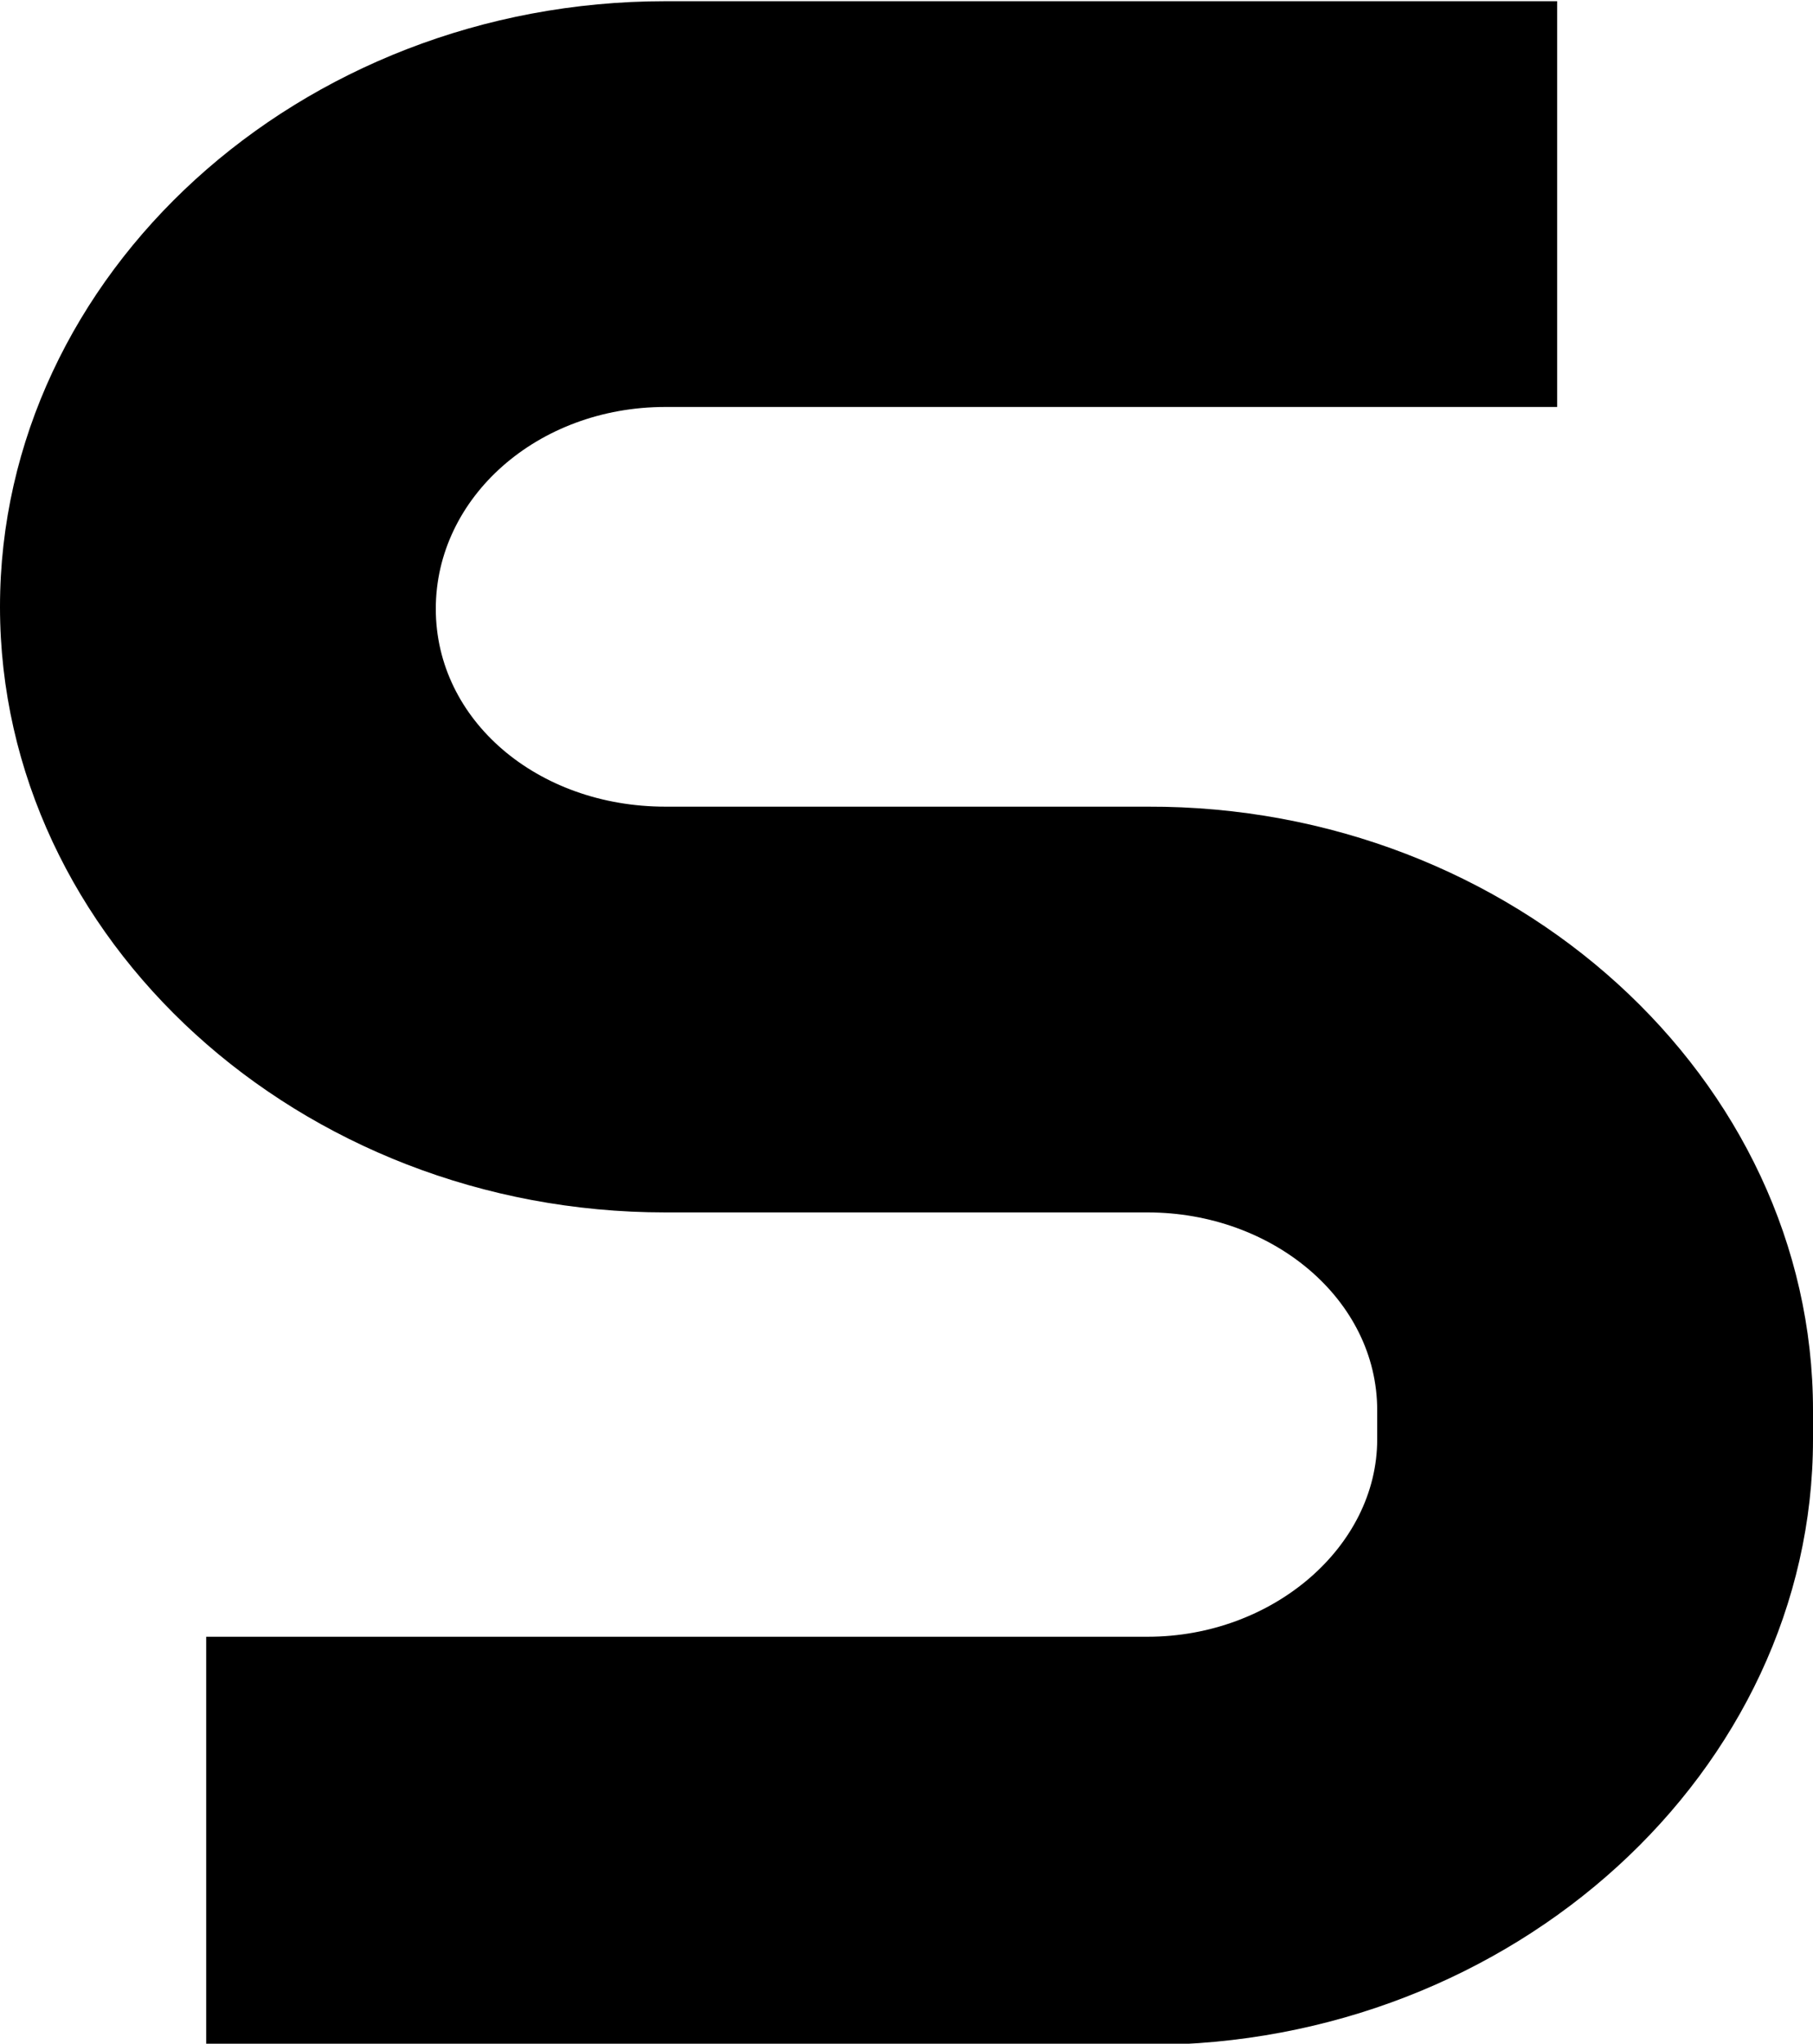 <svg id="Layer_1" data-name="Layer 1" xmlns="http://www.w3.org/2000/svg" viewBox="0 0 44.93 50.62"><title>sokan-typo-en-fav</title><path d="M49.22,36.7v.72c0,8.21-7.42,15-16.49,15H9.4V42.31H32.73c3.1,0,5.69-2.23,5.69-4.89V36.7c0-2.74-2.59-4.9-5.69-4.9H20.78c-9.07,0-16.49-6.77-16.49-15s7.42-15,16.49-15h22.1V11.85H20.78c-3.17,0-5.69,2.24-5.69,5s2.52,4.9,5.69,4.9H32.73C41.8,21.72,49.22,28.49,49.22,36.7Z" transform="translate(-4.29 -1.77)"/></svg>
